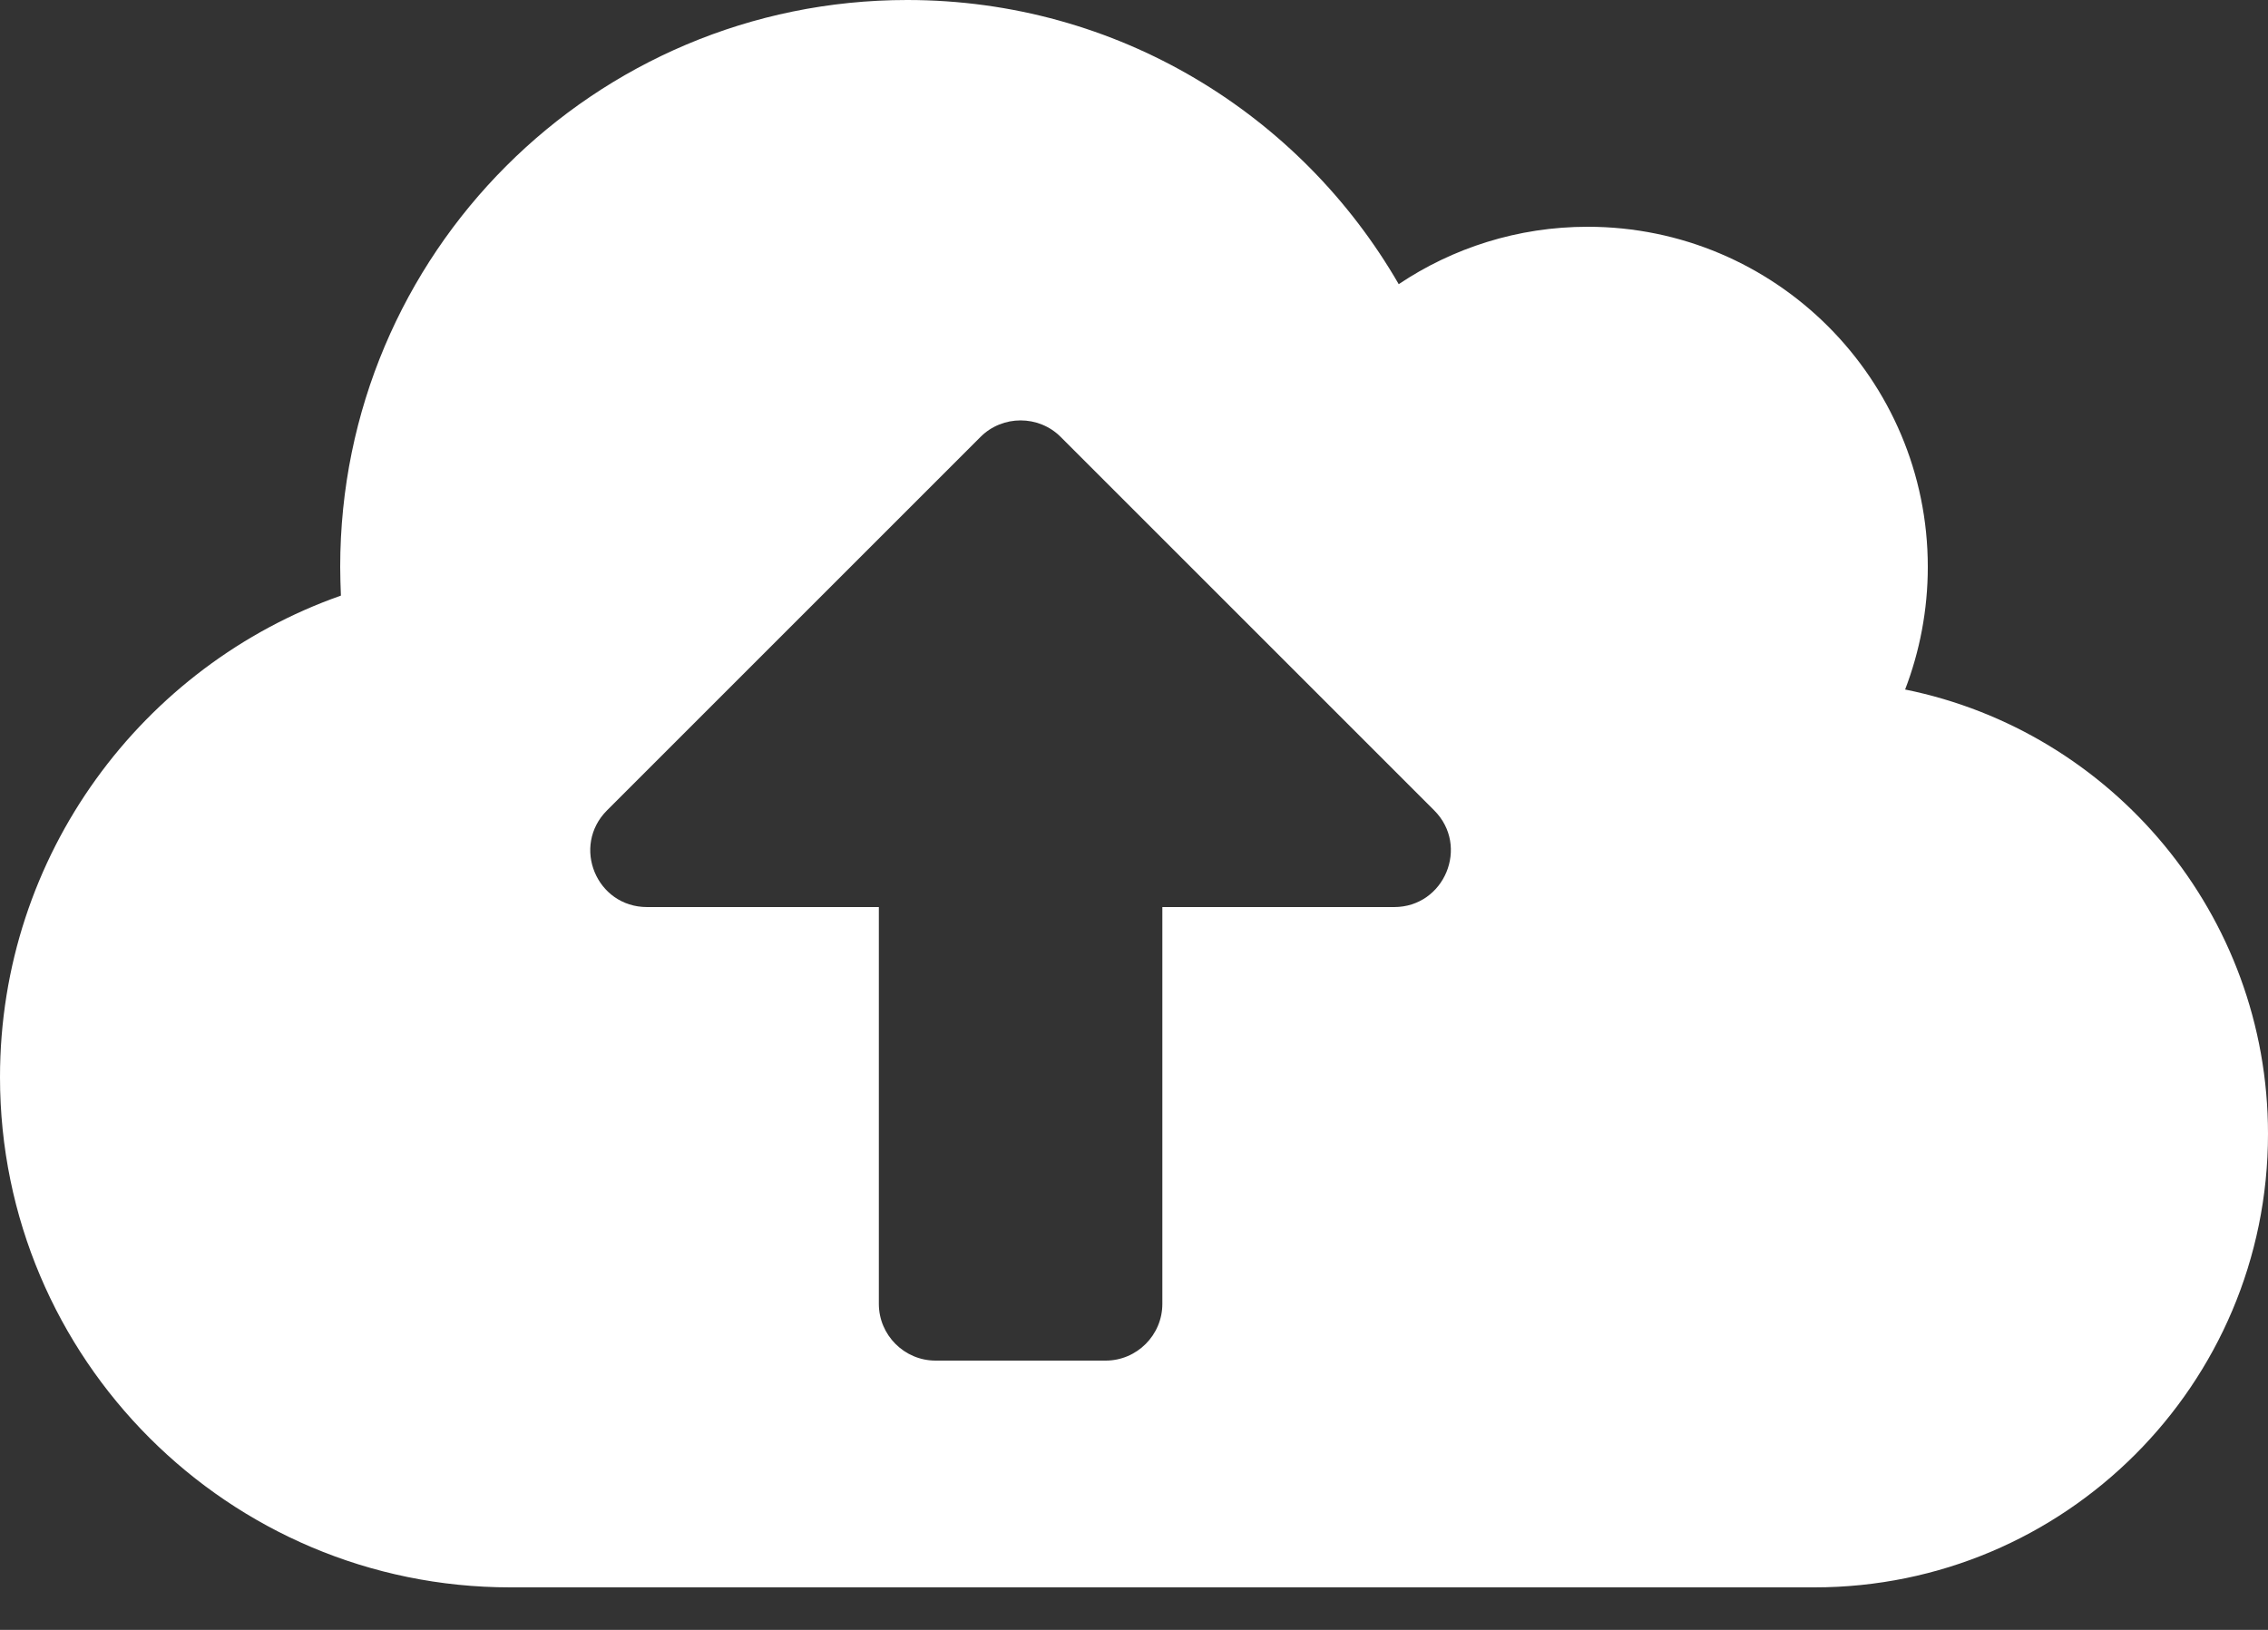 <svg width="32" height="23" viewBox="0 0 32 23" fill="none" xmlns="http://www.w3.org/2000/svg">
<rect x="0" y="0" width="32" height="23" fill="#333333" stroke="none"/>
<path d="M26.88 9.73C27.085 9.195 27.2 8.61 27.2 8C27.2 5.35 25.05 3.2 22.4 3.2C21.415 3.2 20.495 3.5 19.735 4.01C18.35 1.61 15.765 0 12.8 0C8.38 0 4.8 3.58 4.8 8C4.8 8.135 4.805 8.27 4.81 8.405C2.01 9.39 0 12.06 0 15.2C0 19.175 3.225 22.4 7.2 22.4H25.6C29.135 22.4 32 19.535 32 16C32 12.905 29.8 10.32 26.88 9.73ZM19.67 12.8H16.4V18.4C16.4 18.84 16.04 19.2 15.6 19.2H13.2C12.76 19.2 12.4 18.84 12.4 18.4V12.8H9.13C8.415 12.8 8.06 11.94 8.565 11.435L13.835 6.165C14.145 5.855 14.655 5.855 14.965 6.165L20.235 11.435C20.74 11.94 20.38 12.8 19.67 12.8Z" fill="white"/>
</svg>
